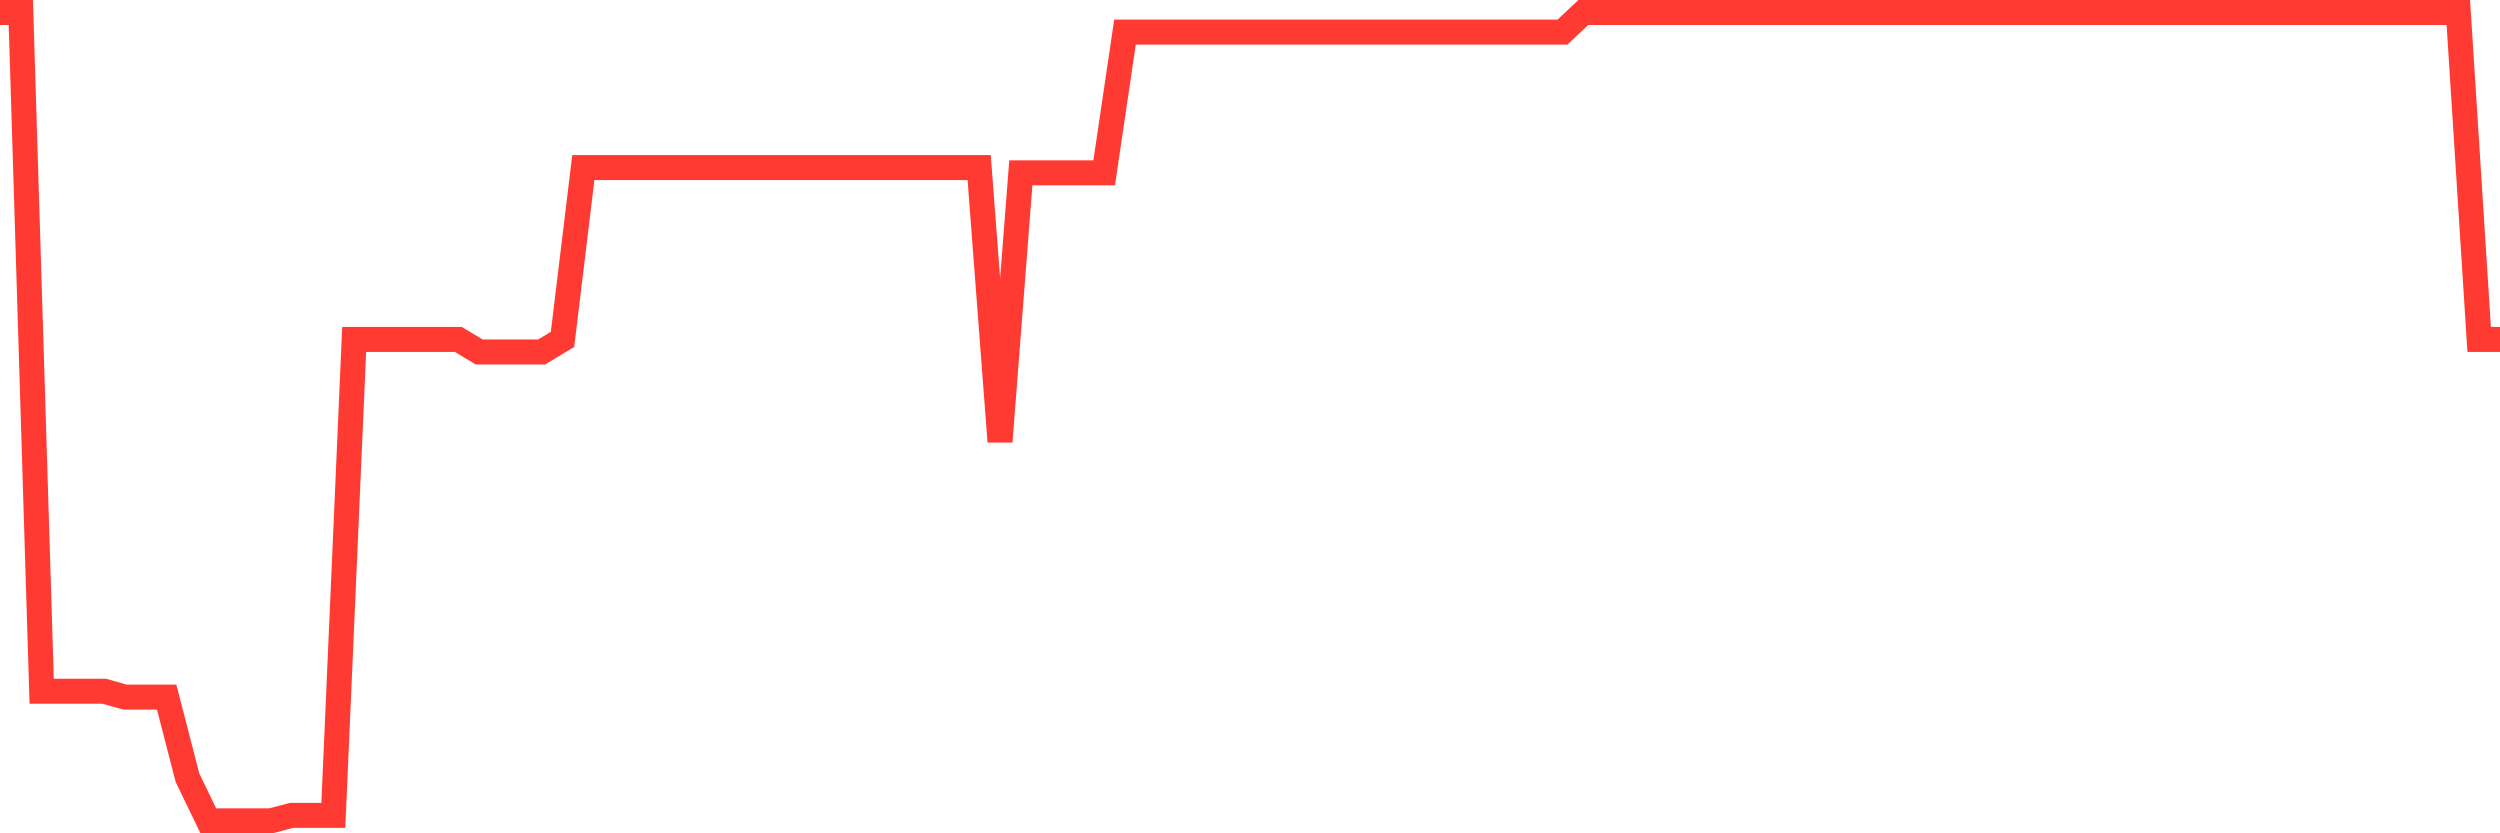 <svg
  xmlns="http://www.w3.org/2000/svg"
  xmlns:xlink="http://www.w3.org/1999/xlink"
  width="120"
  height="40"
  viewBox="0 0 120 40"
  preserveAspectRatio="none"
>
  <polyline
    points="0,0.6 1,0.6 2,33.179 3,33.179 4,33.179 5,33.179 6,33.461 7,33.461 8,33.461 9,37.333 10,39.4 11,39.4 12,39.4 13,39.4 14,39.137 15,39.137 16,39.137 17,16.293 18,16.293 19,16.293 20,16.293 21,16.293 22,16.293 23,16.894 24,16.894 25,16.894 26,16.894 27,16.293 28,8.042 29,8.042 30,8.042 31,8.042 32,8.042 33,8.042 34,8.042 35,8.042 36,8.042 37,8.042 38,8.042 39,8.042 40,8.042 41,8.042 42,8.042 43,8.042 44,8.042 45,8.042 46,8.042 47,8.042 48,21.198 49,8.296 50,8.296 51,8.296 52,8.296 53,8.296 54,1.54 55,1.54 56,1.54 57,1.54 58,1.54 59,1.54 60,1.54 61,1.54 62,1.54 63,1.54 64,1.54 65,1.54 66,1.54 67,1.54 68,1.54 69,1.54 70,1.54 71,1.54 72,1.54 73,1.54 74,1.54 75,1.54 76,0.6 77,0.6 78,0.6 79,0.6 80,0.6 81,0.6 82,0.6 83,0.6 84,0.6 85,0.6 86,0.6 87,0.6 88,0.6 89,0.6 90,0.6 91,0.6 92,0.6 93,0.6 94,0.6 95,0.6 96,0.6 97,0.6 98,0.6 99,0.6 100,0.6 101,0.6 102,0.6 103,0.6 104,0.6 105,0.6 106,0.6 107,0.6 108,0.6 109,0.6 110,0.6 111,0.6 112,0.6 113,0.6 114,0.6 115,0.6 116,0.6 117,0.6 118,0.6 119,16.293 120,16.293"
    fill="none"
    stroke="#ff3a33"
    stroke-width="1.2"
  >
  </polyline>
</svg>